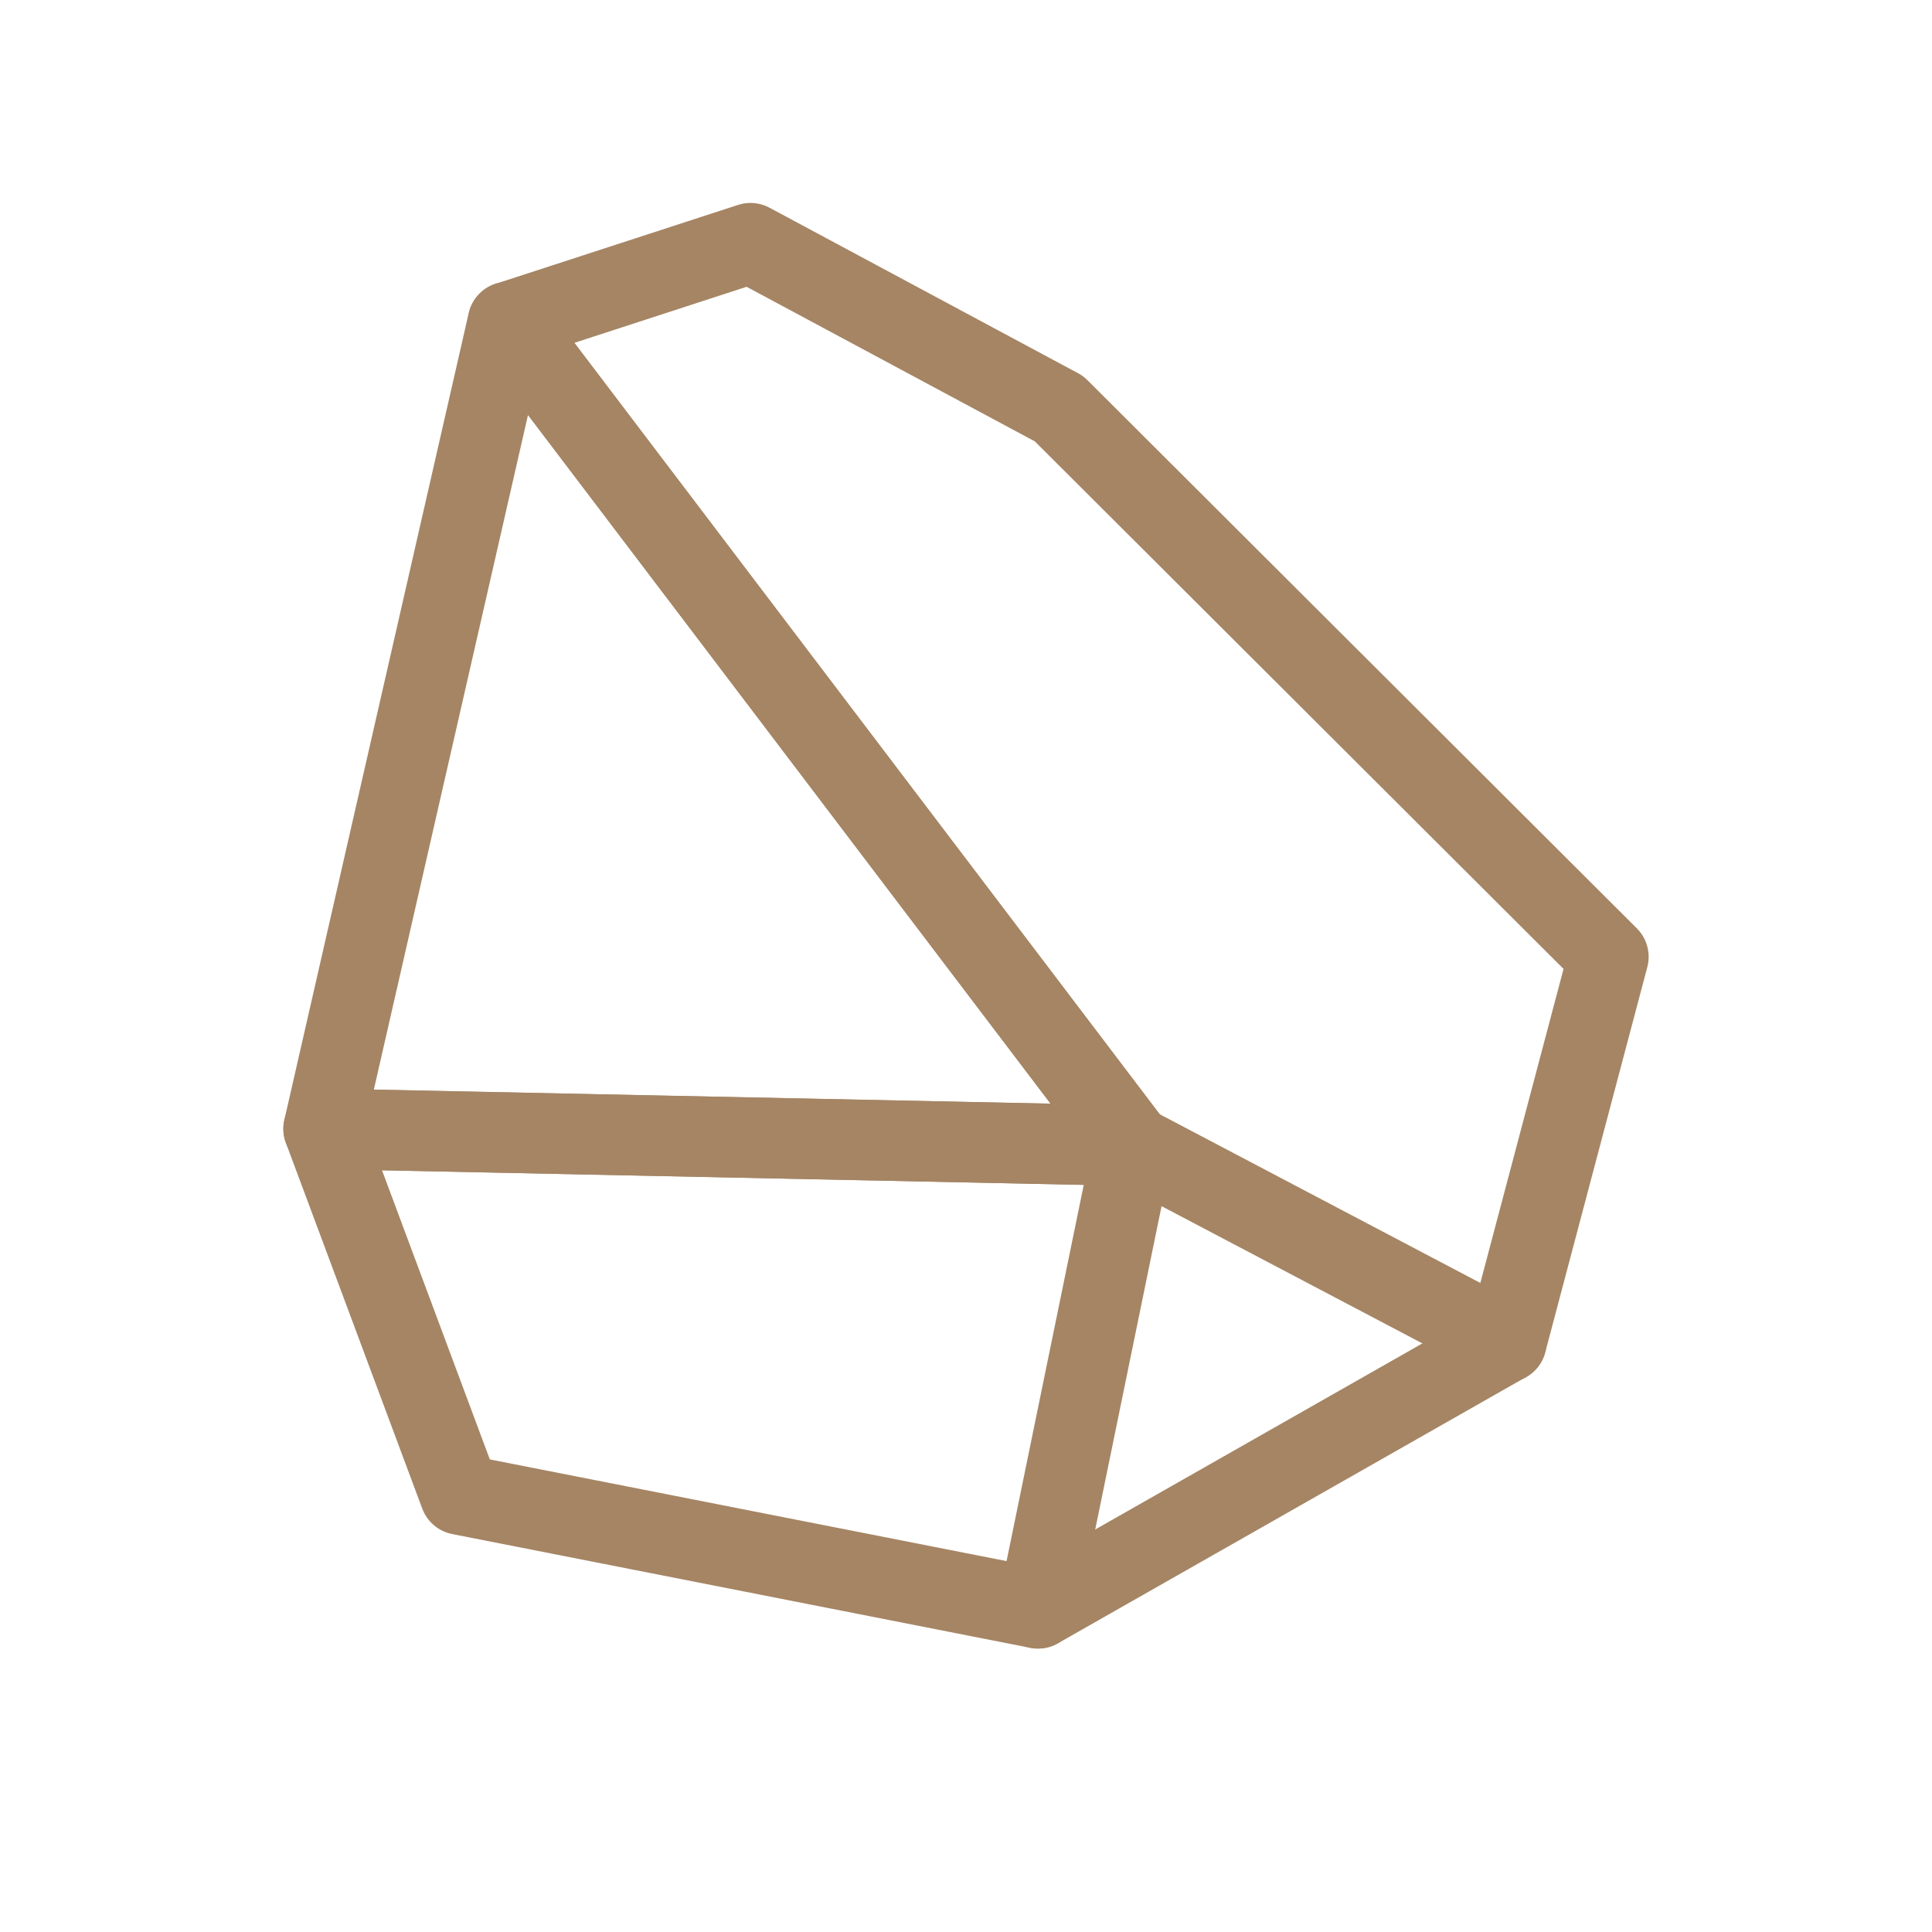 <svg width="24" height="24" viewBox="0 0 24 24" fill="none" xmlns="http://www.w3.org/2000/svg">
<path d="M14.073 14.231L4.02 14.022L6.31 4L14.073 14.231Z" stroke="#A58564" stroke-linecap="round" stroke-linejoin="round"/>
<path d="M14.073 14.232L12.894 19.979L5.714 18.566L4.02 14.023L14.073 14.232Z" stroke="#A58564" stroke-linecap="round" stroke-linejoin="round"/>
<path d="M19.98 11.886L18.712 16.672L14.075 14.232L6.312 4.001L9.323 3.021L13.156 5.077L19.98 11.886Z" stroke="#A58564" stroke-linecap="round" stroke-linejoin="round"/>
<path d="M18.711 16.671L12.895 19.979" stroke="#A58564" stroke-linecap="round" stroke-linejoin="round"/>
</svg>
